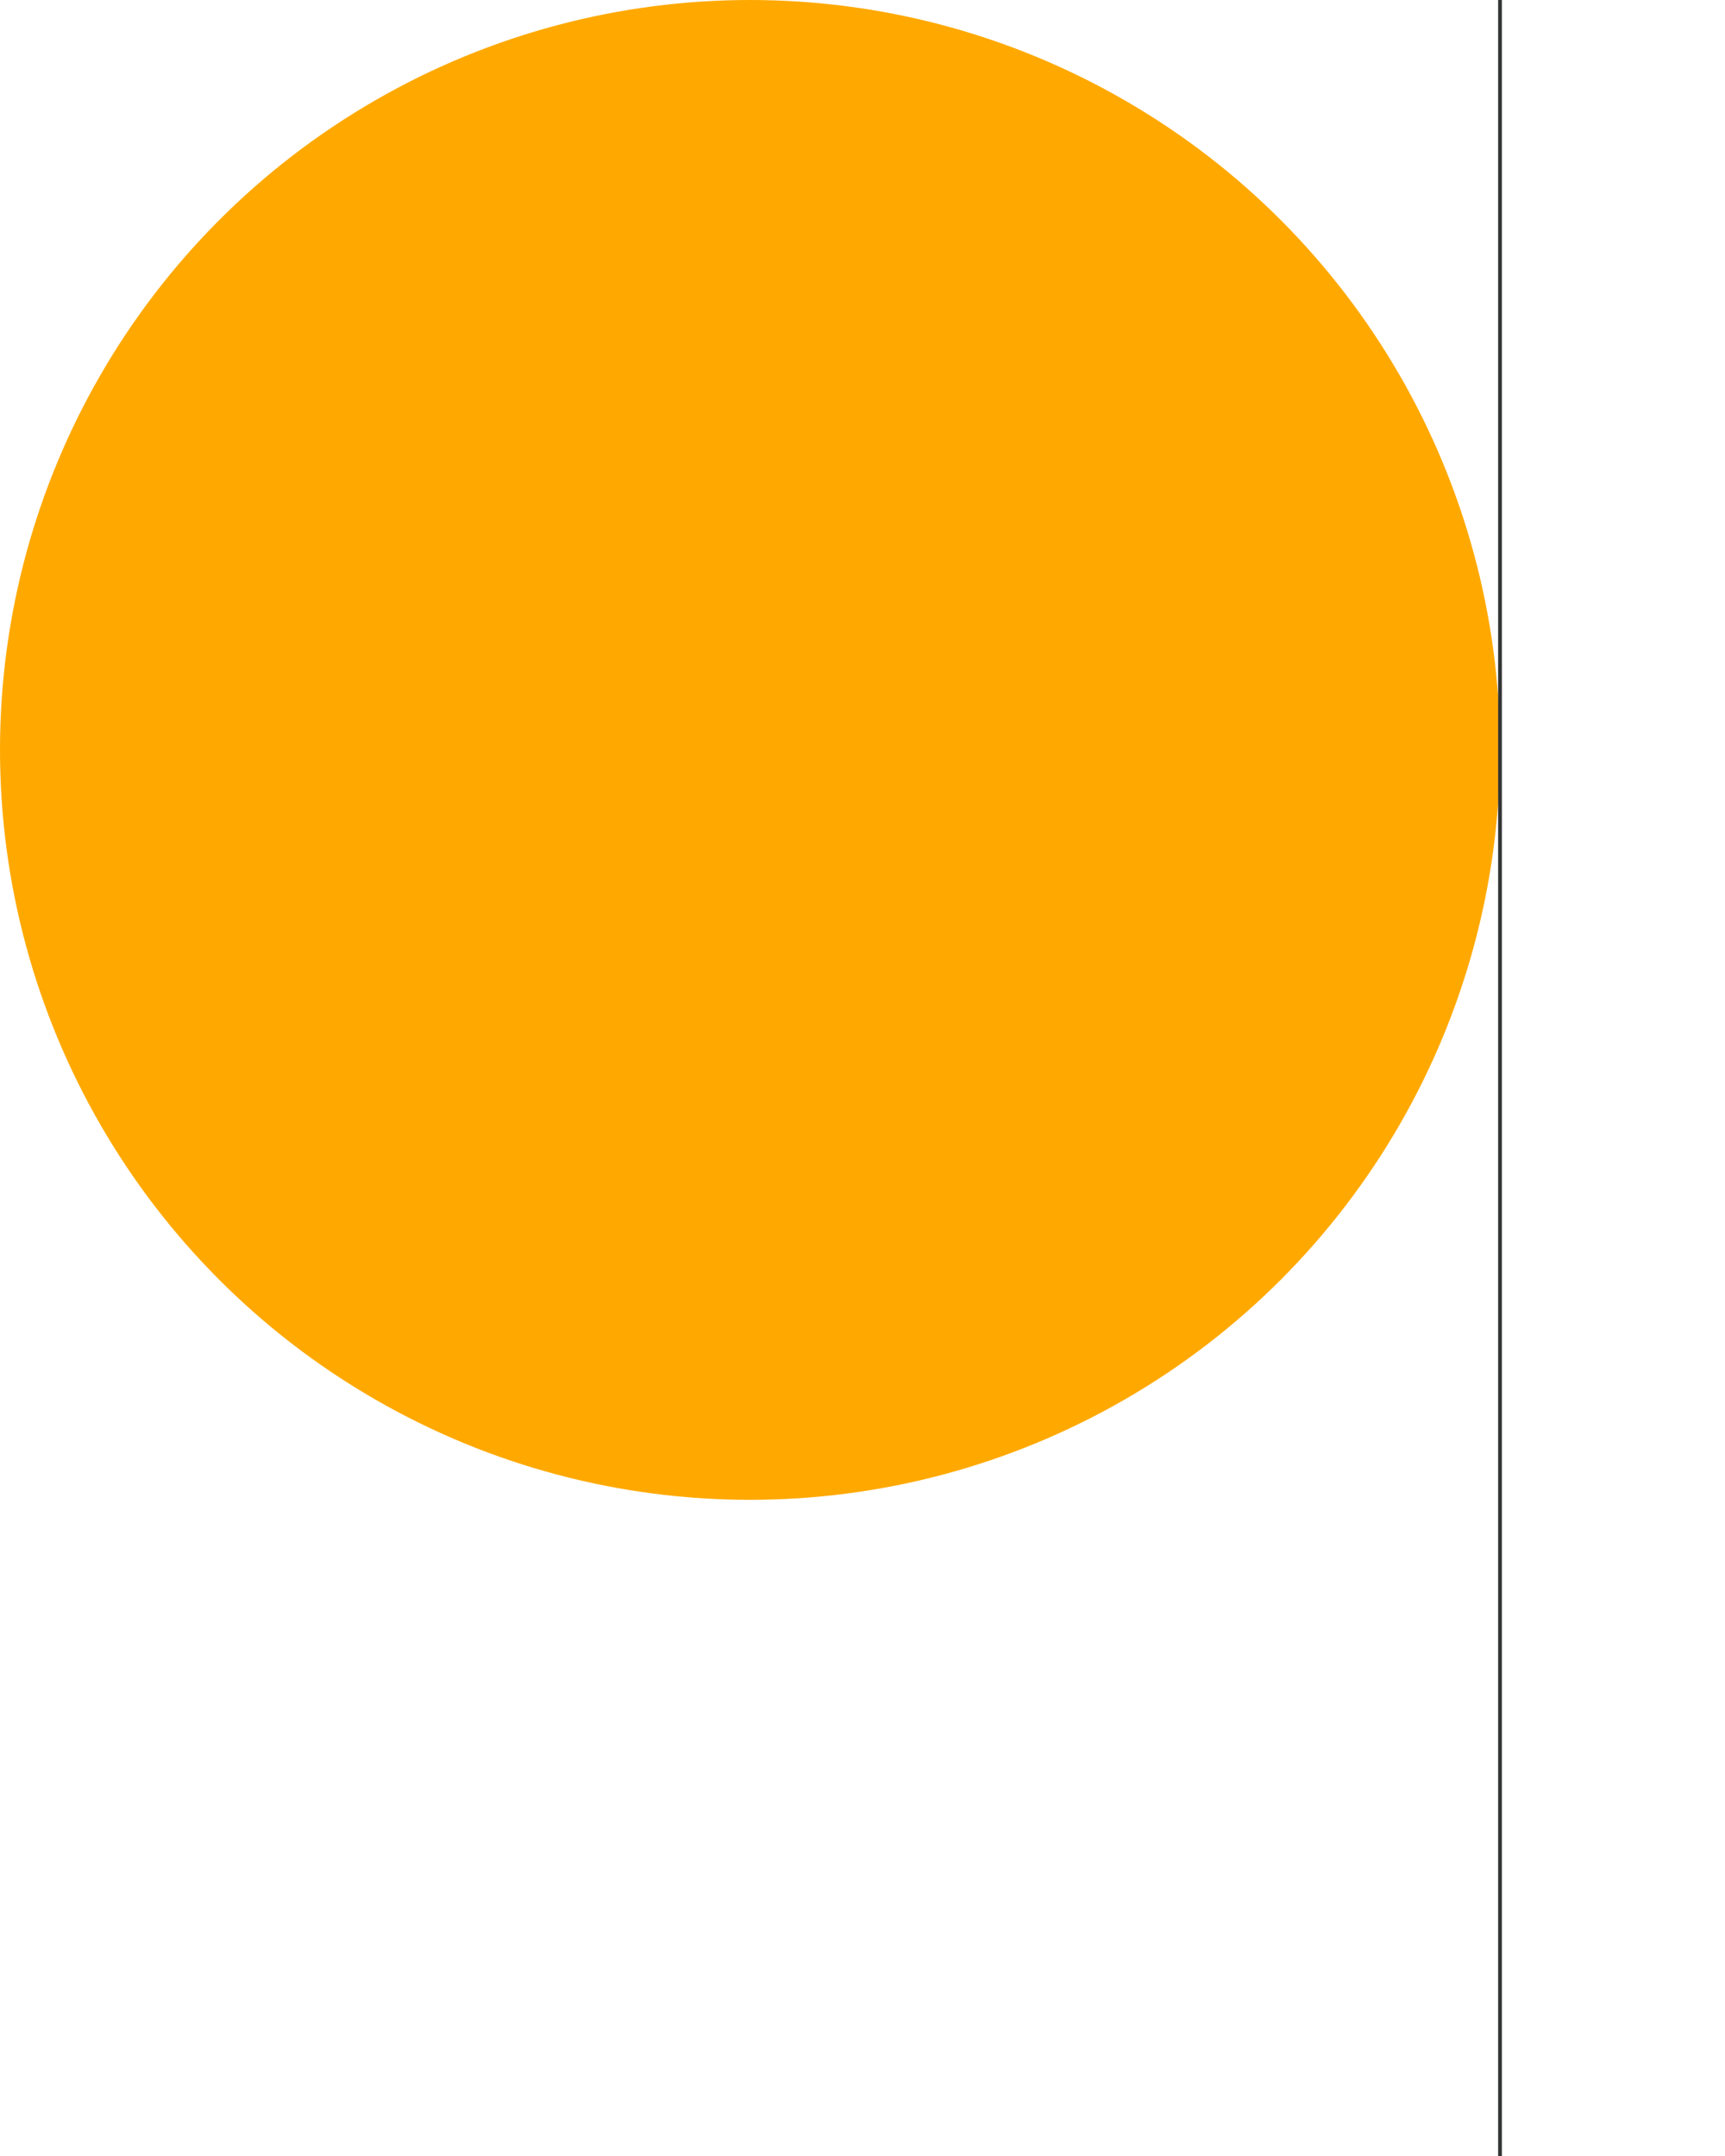 <svg xmlns="http://www.w3.org/2000/svg" width="460" height="575" viewBox="0 0 460 575" fill="none"><circle cx="200" cy="200" r="200" fill="#FFA900"></circle><path d="M400 575L400 -2.10702e-05" stroke="#323433"></path></svg>